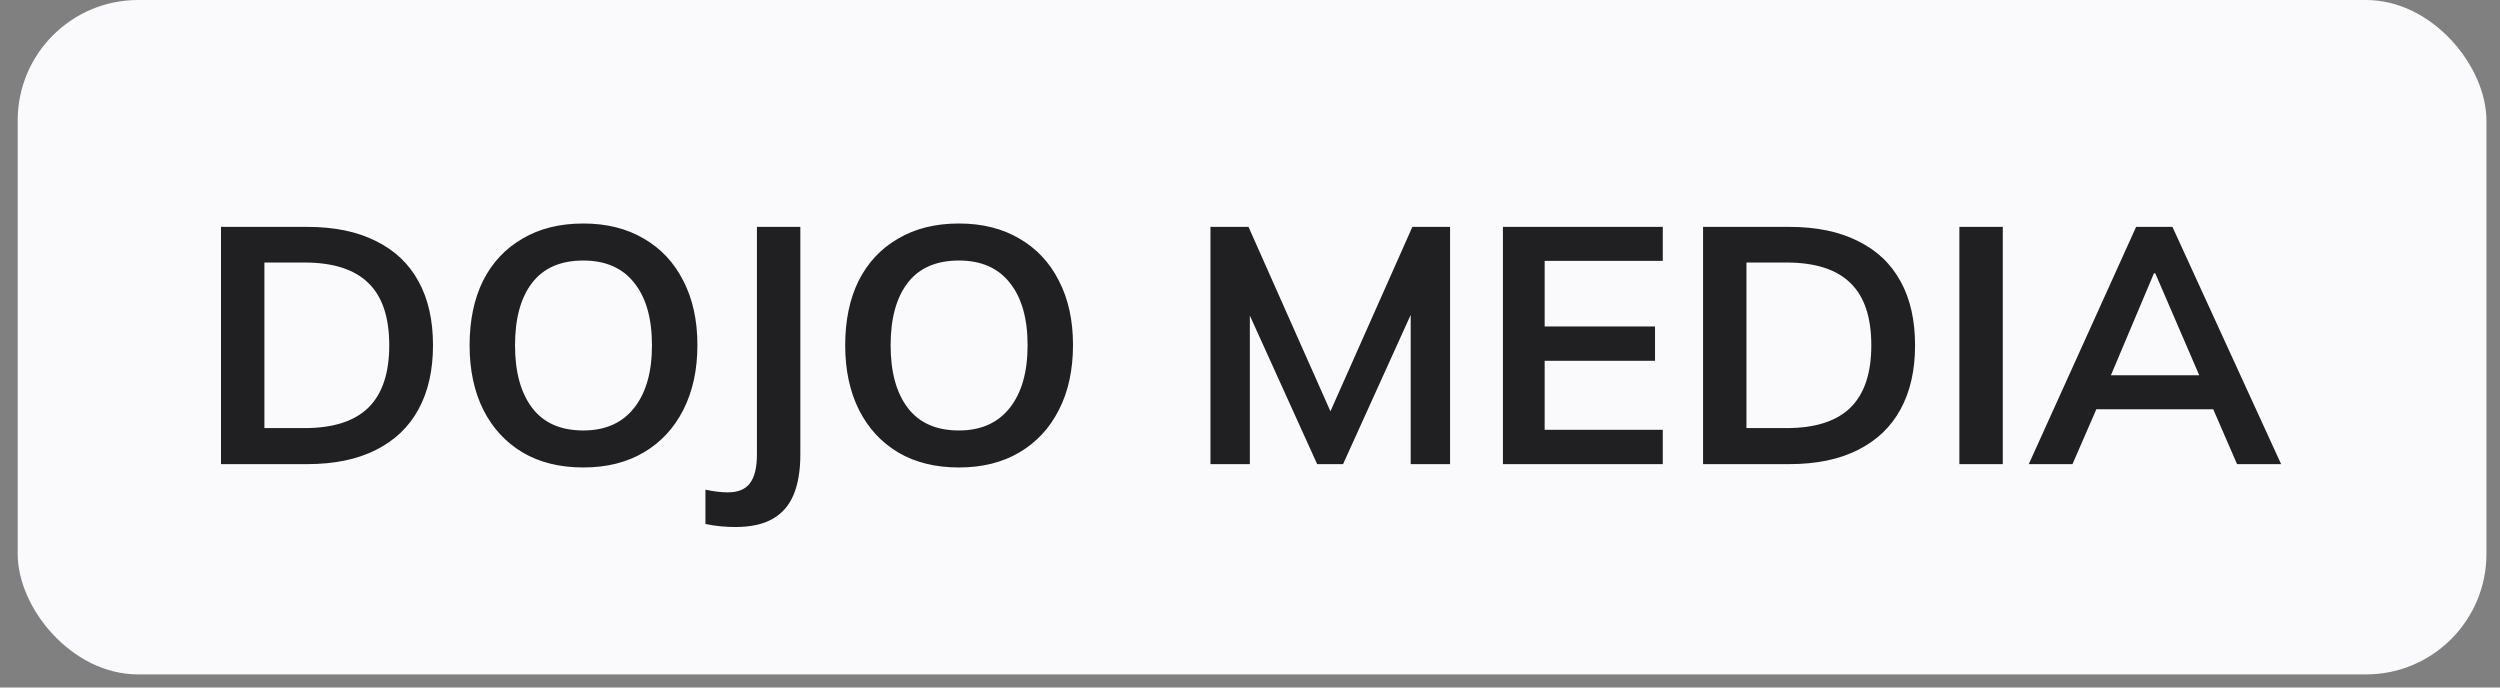 <?xml version="1.0" encoding="UTF-8"?> <svg xmlns="http://www.w3.org/2000/svg" width="80" height="22" viewBox="0 0 80 22" fill="none"><rect x="0" y="0" width="80" height="22" fill="#808080" stroke="none"/> <rect x="0.566" width="79" height="21.581" rx="3.854" fill="#FAFAFC"></rect> <path d="M7.072 14.852V7.26H9.829C10.698 7.26 11.43 7.411 12.026 7.712C12.629 8.007 13.085 8.437 13.393 9.005C13.702 9.564 13.856 10.246 13.856 11.05C13.856 11.847 13.702 12.529 13.393 13.096C13.085 13.664 12.629 14.098 12.026 14.399C11.43 14.701 10.698 14.852 9.829 14.852H7.072ZM8.461 13.699H9.743C10.662 13.699 11.344 13.48 11.789 13.043C12.234 12.605 12.456 11.941 12.456 11.05C12.456 10.153 12.234 9.489 11.789 9.058C11.344 8.62 10.662 8.401 9.743 8.401H8.461V13.699ZM15.027 11.05C15.027 10.254 15.171 9.564 15.458 8.983C15.752 8.401 16.172 7.953 16.718 7.637C17.263 7.314 17.913 7.152 18.666 7.152C19.413 7.152 20.059 7.314 20.605 7.637C21.15 7.953 21.57 8.401 21.865 8.983C22.166 9.564 22.317 10.25 22.317 11.04C22.317 11.836 22.166 12.529 21.865 13.118C21.57 13.699 21.15 14.152 20.605 14.475C20.059 14.798 19.413 14.959 18.666 14.959C17.913 14.959 17.263 14.798 16.718 14.475C16.179 14.152 15.763 13.699 15.468 13.118C15.174 12.529 15.027 11.84 15.027 11.05ZM16.481 11.05C16.481 11.905 16.664 12.572 17.03 13.053C17.396 13.534 17.942 13.775 18.666 13.775C19.37 13.775 19.912 13.534 20.293 13.053C20.673 12.572 20.863 11.905 20.863 11.05C20.863 10.189 20.673 9.521 20.293 9.048C19.919 8.574 19.377 8.337 18.666 8.337C17.942 8.337 17.396 8.574 17.03 9.048C16.664 9.521 16.481 10.189 16.481 11.05ZM23.522 16.865C23.4 16.865 23.253 16.858 23.08 16.844C22.915 16.829 22.747 16.804 22.574 16.768V15.67C22.711 15.699 22.84 15.72 22.962 15.735C23.091 15.749 23.199 15.756 23.285 15.756C23.615 15.756 23.852 15.659 23.996 15.465C24.146 15.271 24.222 14.963 24.222 14.539V7.26H25.611V14.539C25.611 15.056 25.539 15.487 25.395 15.832C25.252 16.176 25.026 16.434 24.717 16.607C24.416 16.779 24.017 16.865 23.522 16.865ZM27.046 11.05C27.046 10.254 27.19 9.564 27.477 8.983C27.771 8.401 28.191 7.953 28.737 7.637C29.282 7.314 29.932 7.152 30.686 7.152C31.433 7.152 32.079 7.314 32.624 7.637C33.17 7.953 33.59 8.401 33.884 8.983C34.186 9.564 34.336 10.25 34.336 11.04C34.336 11.836 34.186 12.529 33.884 13.118C33.59 13.699 33.17 14.152 32.624 14.475C32.079 14.798 31.433 14.959 30.686 14.959C29.932 14.959 29.282 14.798 28.737 14.475C28.198 14.152 27.782 13.699 27.488 13.118C27.194 12.529 27.046 11.84 27.046 11.05ZM28.5 11.05C28.5 11.905 28.683 12.572 29.049 13.053C29.415 13.534 29.961 13.775 30.686 13.775C31.39 13.775 31.931 13.534 32.312 13.053C32.692 12.572 32.883 11.905 32.883 11.05C32.883 10.189 32.692 9.521 32.312 9.048C31.939 8.574 31.397 8.337 30.686 8.337C29.961 8.337 29.415 8.574 29.049 9.048C28.683 9.521 28.5 10.189 28.5 11.05ZM38.735 14.852V7.26H39.952L42.741 13.538H42.407L45.196 7.26H46.402V14.852H45.142V9.22H45.53L42.978 14.852H42.149L39.597 9.22H39.995V14.852H38.735ZM48.094 14.852V7.26H53.209V8.348H49.429V10.447H52.961V11.546H49.429V13.753H53.209V14.852H48.094ZM54.498 14.852V7.26H57.255C58.123 7.26 58.856 7.411 59.451 7.712C60.054 8.007 60.51 8.437 60.819 9.005C61.128 9.564 61.282 10.246 61.282 11.05C61.282 11.847 61.128 12.529 60.819 13.096C60.51 13.664 60.054 14.098 59.451 14.399C58.856 14.701 58.123 14.852 57.255 14.852H54.498ZM55.887 13.699H57.169C58.087 13.699 58.769 13.48 59.215 13.043C59.66 12.605 59.882 11.941 59.882 11.05C59.882 10.153 59.66 9.489 59.215 9.058C58.769 8.62 58.087 8.401 57.169 8.401H55.887V13.699ZM62.7 14.852V7.26H64.089V14.852H62.7ZM64.921 14.852L68.356 7.26H69.518L72.996 14.852H71.586L70.66 12.72L71.22 13.096H66.665L67.246 12.72L66.32 14.852H64.921ZM68.926 8.746L67.408 12.343L67.128 12.009H70.746L70.52 12.343L68.969 8.746H68.926Z" fill="#202023"></path> </svg> 